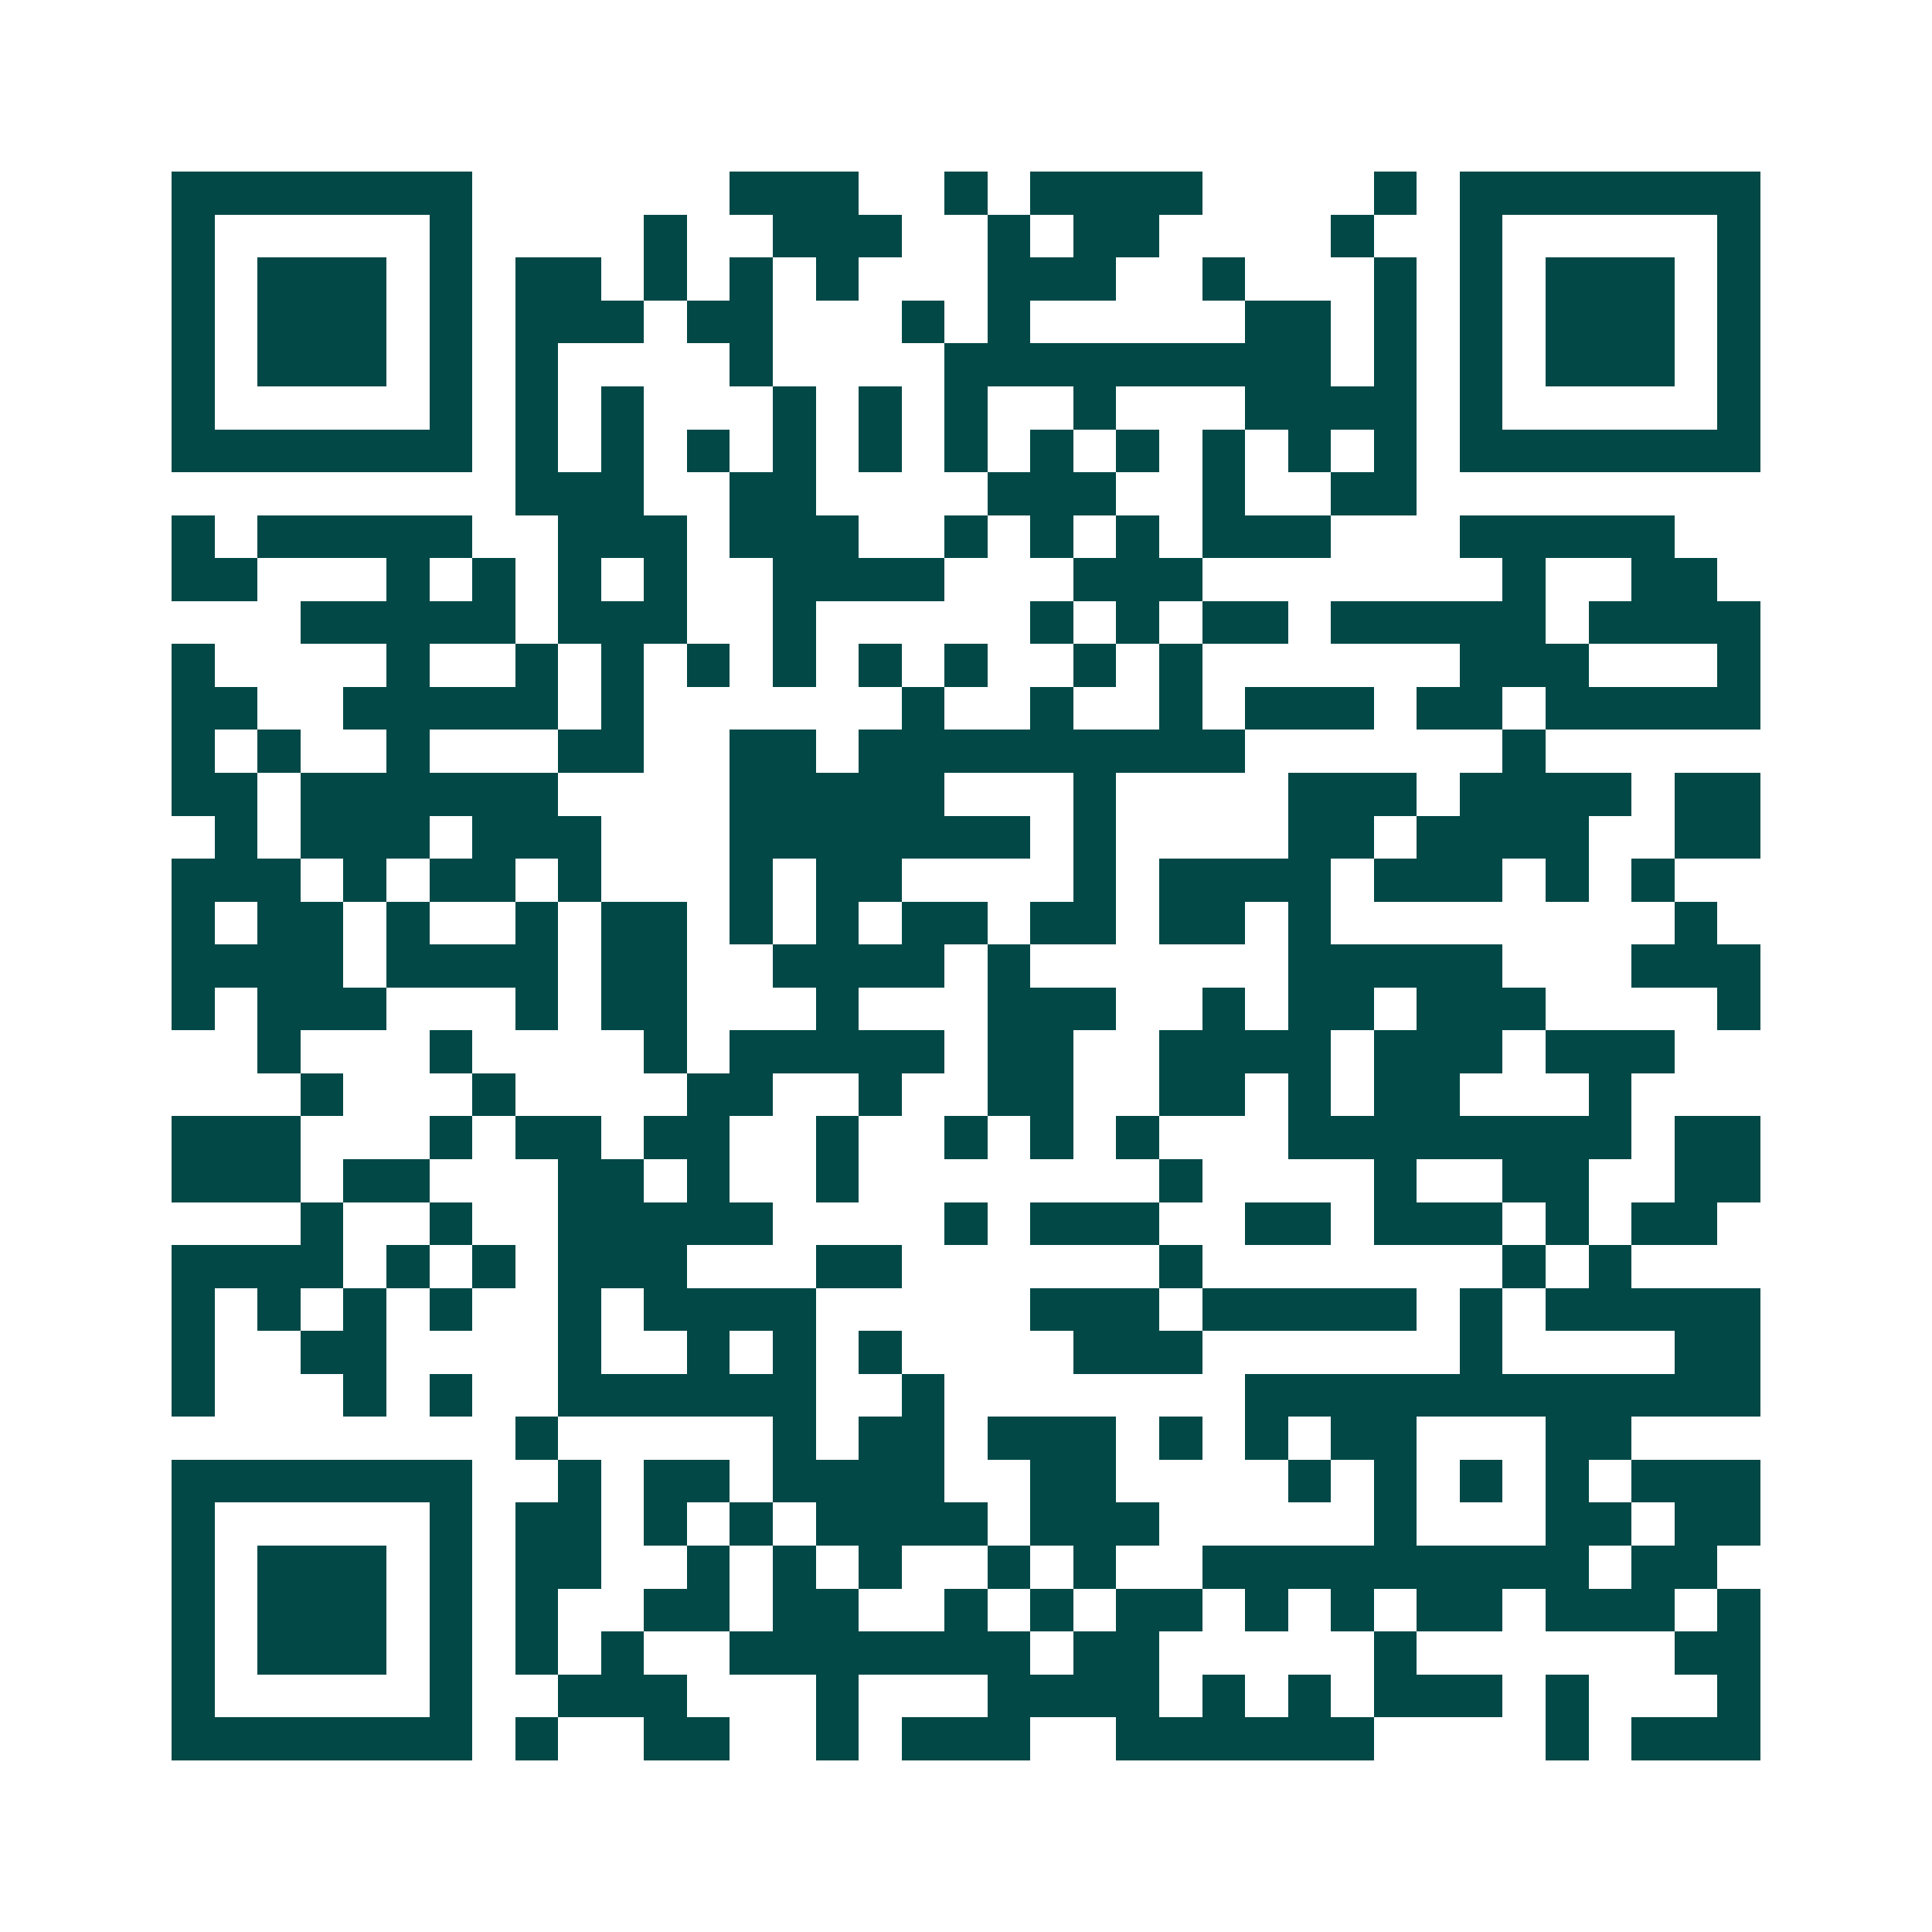 <svg xmlns="http://www.w3.org/2000/svg" width="200" height="200" viewBox="0 0 45 45" shape-rendering="crispEdges"><path fill="#ffffff" d="M0 0h45v45H0z"/><path stroke="#014847" d="M4 4.5h7m6 0h3m2 0h1m1 0h4m4 0h1m1 0h7M4 5.5h1m5 0h1m4 0h1m2 0h3m2 0h1m1 0h2m4 0h1m2 0h1m5 0h1M4 6.5h1m1 0h3m1 0h1m1 0h2m1 0h1m1 0h1m1 0h1m3 0h3m2 0h1m3 0h1m1 0h1m1 0h3m1 0h1M4 7.5h1m1 0h3m1 0h1m1 0h3m1 0h2m3 0h1m1 0h1m5 0h2m1 0h1m1 0h1m1 0h3m1 0h1M4 8.5h1m1 0h3m1 0h1m1 0h1m4 0h1m4 0h9m1 0h1m1 0h1m1 0h3m1 0h1M4 9.5h1m5 0h1m1 0h1m1 0h1m3 0h1m1 0h1m1 0h1m2 0h1m3 0h4m1 0h1m5 0h1M4 10.5h7m1 0h1m1 0h1m1 0h1m1 0h1m1 0h1m1 0h1m1 0h1m1 0h1m1 0h1m1 0h1m1 0h1m1 0h7M12 11.5h3m2 0h2m4 0h3m2 0h1m2 0h2M4 12.5h1m1 0h5m2 0h3m1 0h3m2 0h1m1 0h1m1 0h1m1 0h3m3 0h5M4 13.5h2m3 0h1m1 0h1m1 0h1m1 0h1m2 0h4m3 0h3m7 0h1m2 0h2M7 14.5h5m1 0h3m2 0h1m5 0h1m1 0h1m1 0h2m1 0h5m1 0h4M4 15.5h1m4 0h1m2 0h1m1 0h1m1 0h1m1 0h1m1 0h1m1 0h1m2 0h1m1 0h1m6 0h3m3 0h1M4 16.5h2m2 0h5m1 0h1m6 0h1m2 0h1m2 0h1m1 0h3m1 0h2m1 0h5M4 17.5h1m1 0h1m2 0h1m3 0h2m2 0h2m1 0h9m6 0h1M4 18.5h2m1 0h6m4 0h5m3 0h1m4 0h3m1 0h4m1 0h2M5 19.5h1m1 0h3m1 0h3m3 0h7m1 0h1m4 0h2m1 0h4m2 0h2M4 20.5h3m1 0h1m1 0h2m1 0h1m3 0h1m1 0h2m4 0h1m1 0h4m1 0h3m1 0h1m1 0h1M4 21.5h1m1 0h2m1 0h1m2 0h1m1 0h2m1 0h1m1 0h1m1 0h2m1 0h2m1 0h2m1 0h1m8 0h1M4 22.5h4m1 0h4m1 0h2m2 0h4m1 0h1m6 0h5m3 0h3M4 23.5h1m1 0h3m3 0h1m1 0h2m3 0h1m3 0h3m2 0h1m1 0h2m1 0h3m4 0h1M6 24.5h1m3 0h1m4 0h1m1 0h5m1 0h2m2 0h4m1 0h3m1 0h3M7 25.5h1m3 0h1m4 0h2m2 0h1m2 0h2m2 0h2m1 0h1m1 0h2m3 0h1M4 26.5h3m3 0h1m1 0h2m1 0h2m2 0h1m2 0h1m1 0h1m1 0h1m3 0h8m1 0h2M4 27.5h3m1 0h2m3 0h2m1 0h1m2 0h1m7 0h1m4 0h1m2 0h2m2 0h2M7 28.5h1m2 0h1m2 0h5m4 0h1m1 0h3m2 0h2m1 0h3m1 0h1m1 0h2M4 29.5h4m1 0h1m1 0h1m1 0h3m3 0h2m6 0h1m7 0h1m1 0h1M4 30.5h1m1 0h1m1 0h1m1 0h1m2 0h1m1 0h4m5 0h3m1 0h5m1 0h1m1 0h5M4 31.5h1m2 0h2m4 0h1m2 0h1m1 0h1m1 0h1m4 0h3m6 0h1m4 0h2M4 32.5h1m3 0h1m1 0h1m2 0h6m2 0h1m7 0h12M12 33.5h1m5 0h1m1 0h2m1 0h3m1 0h1m1 0h1m1 0h2m3 0h2M4 34.5h7m2 0h1m1 0h2m1 0h4m2 0h2m4 0h1m1 0h1m1 0h1m1 0h1m1 0h3M4 35.5h1m5 0h1m1 0h2m1 0h1m1 0h1m1 0h4m1 0h3m5 0h1m3 0h2m1 0h2M4 36.5h1m1 0h3m1 0h1m1 0h2m2 0h1m1 0h1m1 0h1m2 0h1m1 0h1m2 0h9m1 0h2M4 37.5h1m1 0h3m1 0h1m1 0h1m2 0h2m1 0h2m2 0h1m1 0h1m1 0h2m1 0h1m1 0h1m1 0h2m1 0h3m1 0h1M4 38.5h1m1 0h3m1 0h1m1 0h1m1 0h1m2 0h7m1 0h2m5 0h1m6 0h2M4 39.5h1m5 0h1m2 0h3m3 0h1m3 0h4m1 0h1m1 0h1m1 0h3m1 0h1m3 0h1M4 40.5h7m1 0h1m2 0h2m2 0h1m1 0h3m2 0h6m4 0h1m1 0h3"/></svg>
